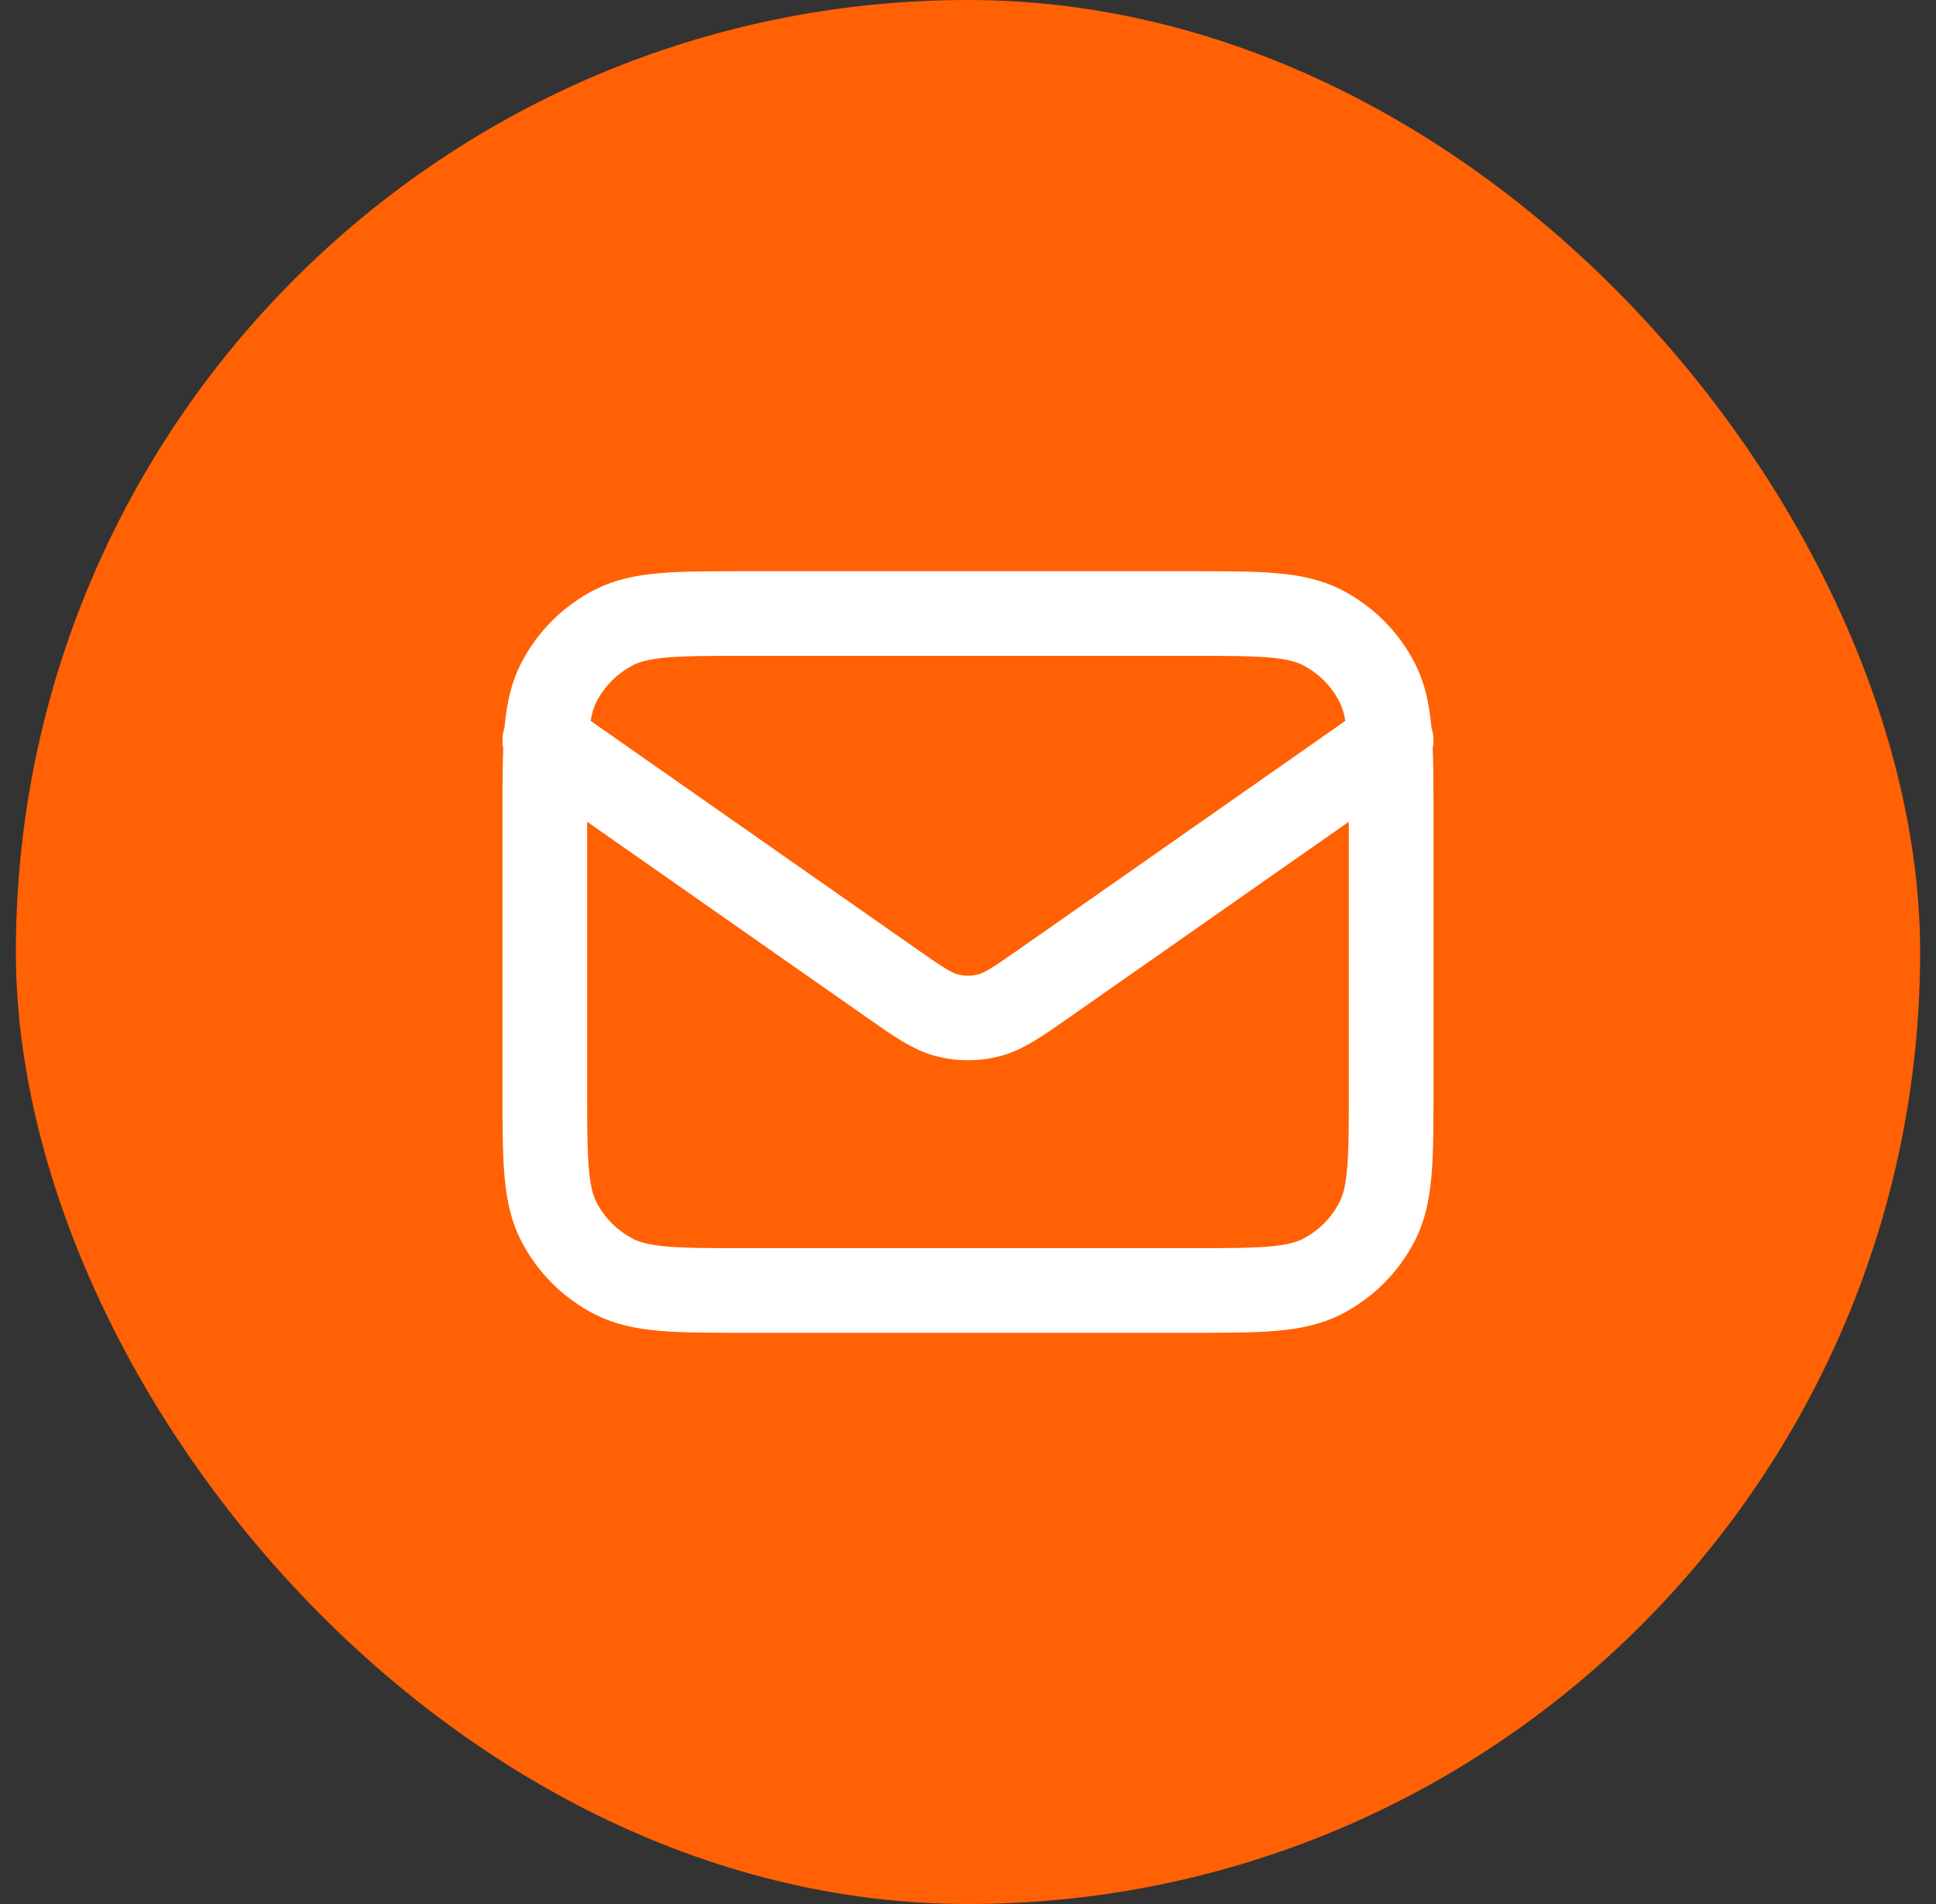 <svg width="61" height="60" viewBox="0 0 61 60" fill="none" xmlns="http://www.w3.org/2000/svg">
<rect x="0" y="0" width="61" height="60" fill="#333333" stroke="none"/>
<rect x="0.5" width="60" height="60" rx="30" fill="#FF6104"/>
<path d="M17.166 23.333L28.053 30.954C28.935 31.571 29.375 31.88 29.855 31.999C30.278 32.105 30.721 32.105 31.145 31.999C31.624 31.88 32.065 31.571 32.947 30.954L43.833 23.333M23.567 40.667H37.433C39.673 40.667 40.794 40.667 41.649 40.231C42.402 39.847 43.014 39.235 43.397 38.483C43.833 37.627 43.833 36.507 43.833 34.267V25.733C43.833 23.493 43.833 22.373 43.397 21.517C43.014 20.765 42.402 20.153 41.649 19.769C40.794 19.333 39.673 19.333 37.433 19.333H23.567C21.326 19.333 20.206 19.333 19.351 19.769C18.598 20.153 17.986 20.765 17.602 21.517C17.166 22.373 17.166 23.493 17.166 25.733V34.267C17.166 36.507 17.166 37.627 17.602 38.483C17.986 39.235 18.598 39.847 19.351 40.231C20.206 40.667 21.326 40.667 23.567 40.667Z" stroke="white" stroke-width="2.667" stroke-linecap="round" stroke-linejoin="round"/>
</svg>
